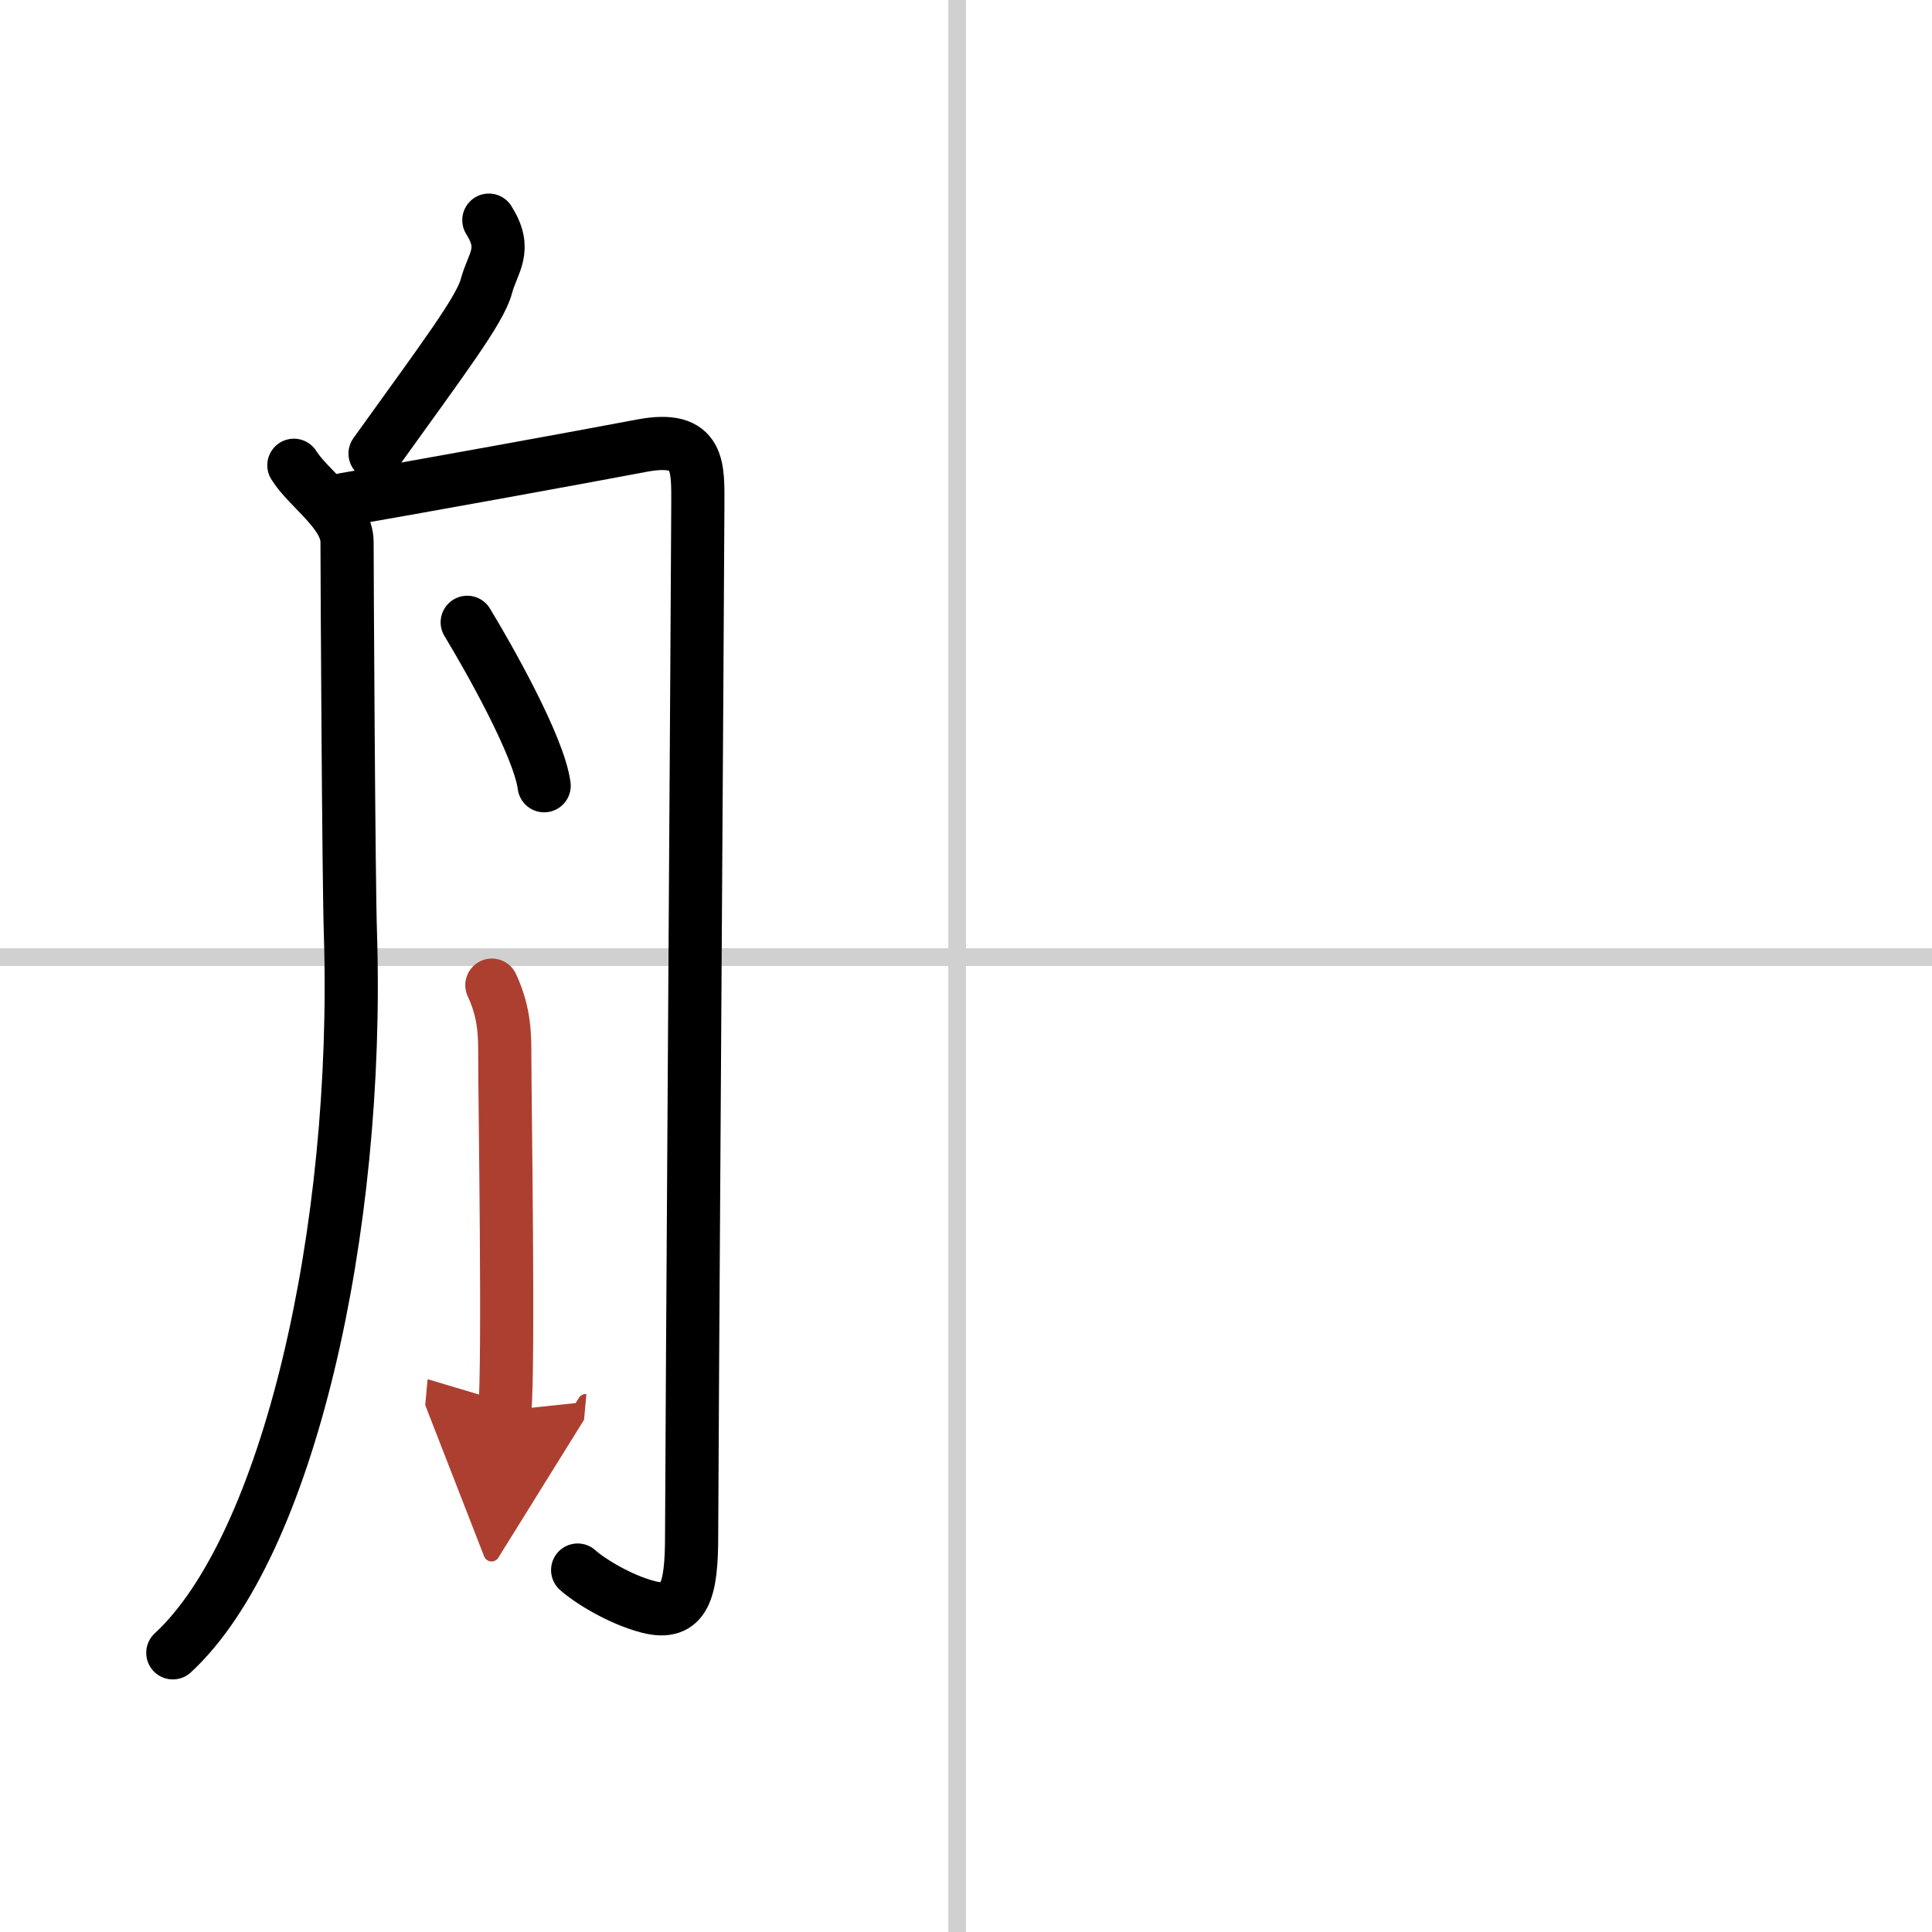 <svg width="400" height="400" viewBox="0 0 109 109" xmlns="http://www.w3.org/2000/svg"><defs><marker id="a" markerWidth="4" orient="auto" refX="1" refY="5" viewBox="0 0 10 10"><polyline points="0 0 10 5 0 10 1 5" fill="#ad3f31" stroke="#ad3f31"/></marker></defs><g fill="none" stroke="#000" stroke-linecap="round" stroke-linejoin="round" stroke-width="3"><rect width="100%" height="100%" fill="#fff" stroke="#fff"/><line x1="54" x2="54" y2="109" stroke="#d0d0d0" stroke-width="1"/><line x2="109" y1="54" y2="54" stroke="#d0d0d0" stroke-width="1"/><path d="m27.58 12.42c1.07 1.69 0.22 2.38-0.14 3.73s-2.45 4.1-6.28 9.44"/><path d="m16.58 26.25c0.81 1.31 3 2.7 3 4.33 0 1.64 0.09 19.13 0.19 22.08 0.53 16.81-3.52 34.59-10.02 40.59"/><path d="m19.42 28.18c3.66-0.62 13.5-2.41 16.81-3.04 3.31-0.62 3.14 1.24 3.14 3.42 0 2.17-0.35 54.96-0.35 58.06 0 3.11-0.38 4.57-2.44 4.04-1.57-0.4-3.3-1.46-3.99-2.08"/><path d="m26.36 35.11c1.16 1.91 4.05 6.99 4.34 9.22"/><path d="m27.75 55.58c0.75 1.61 0.73 2.88 0.73 4.17 0 2.2 0.24 17.24 0 19.83" marker-end="url(#a)" stroke="#ad3f31"/></g></svg>

